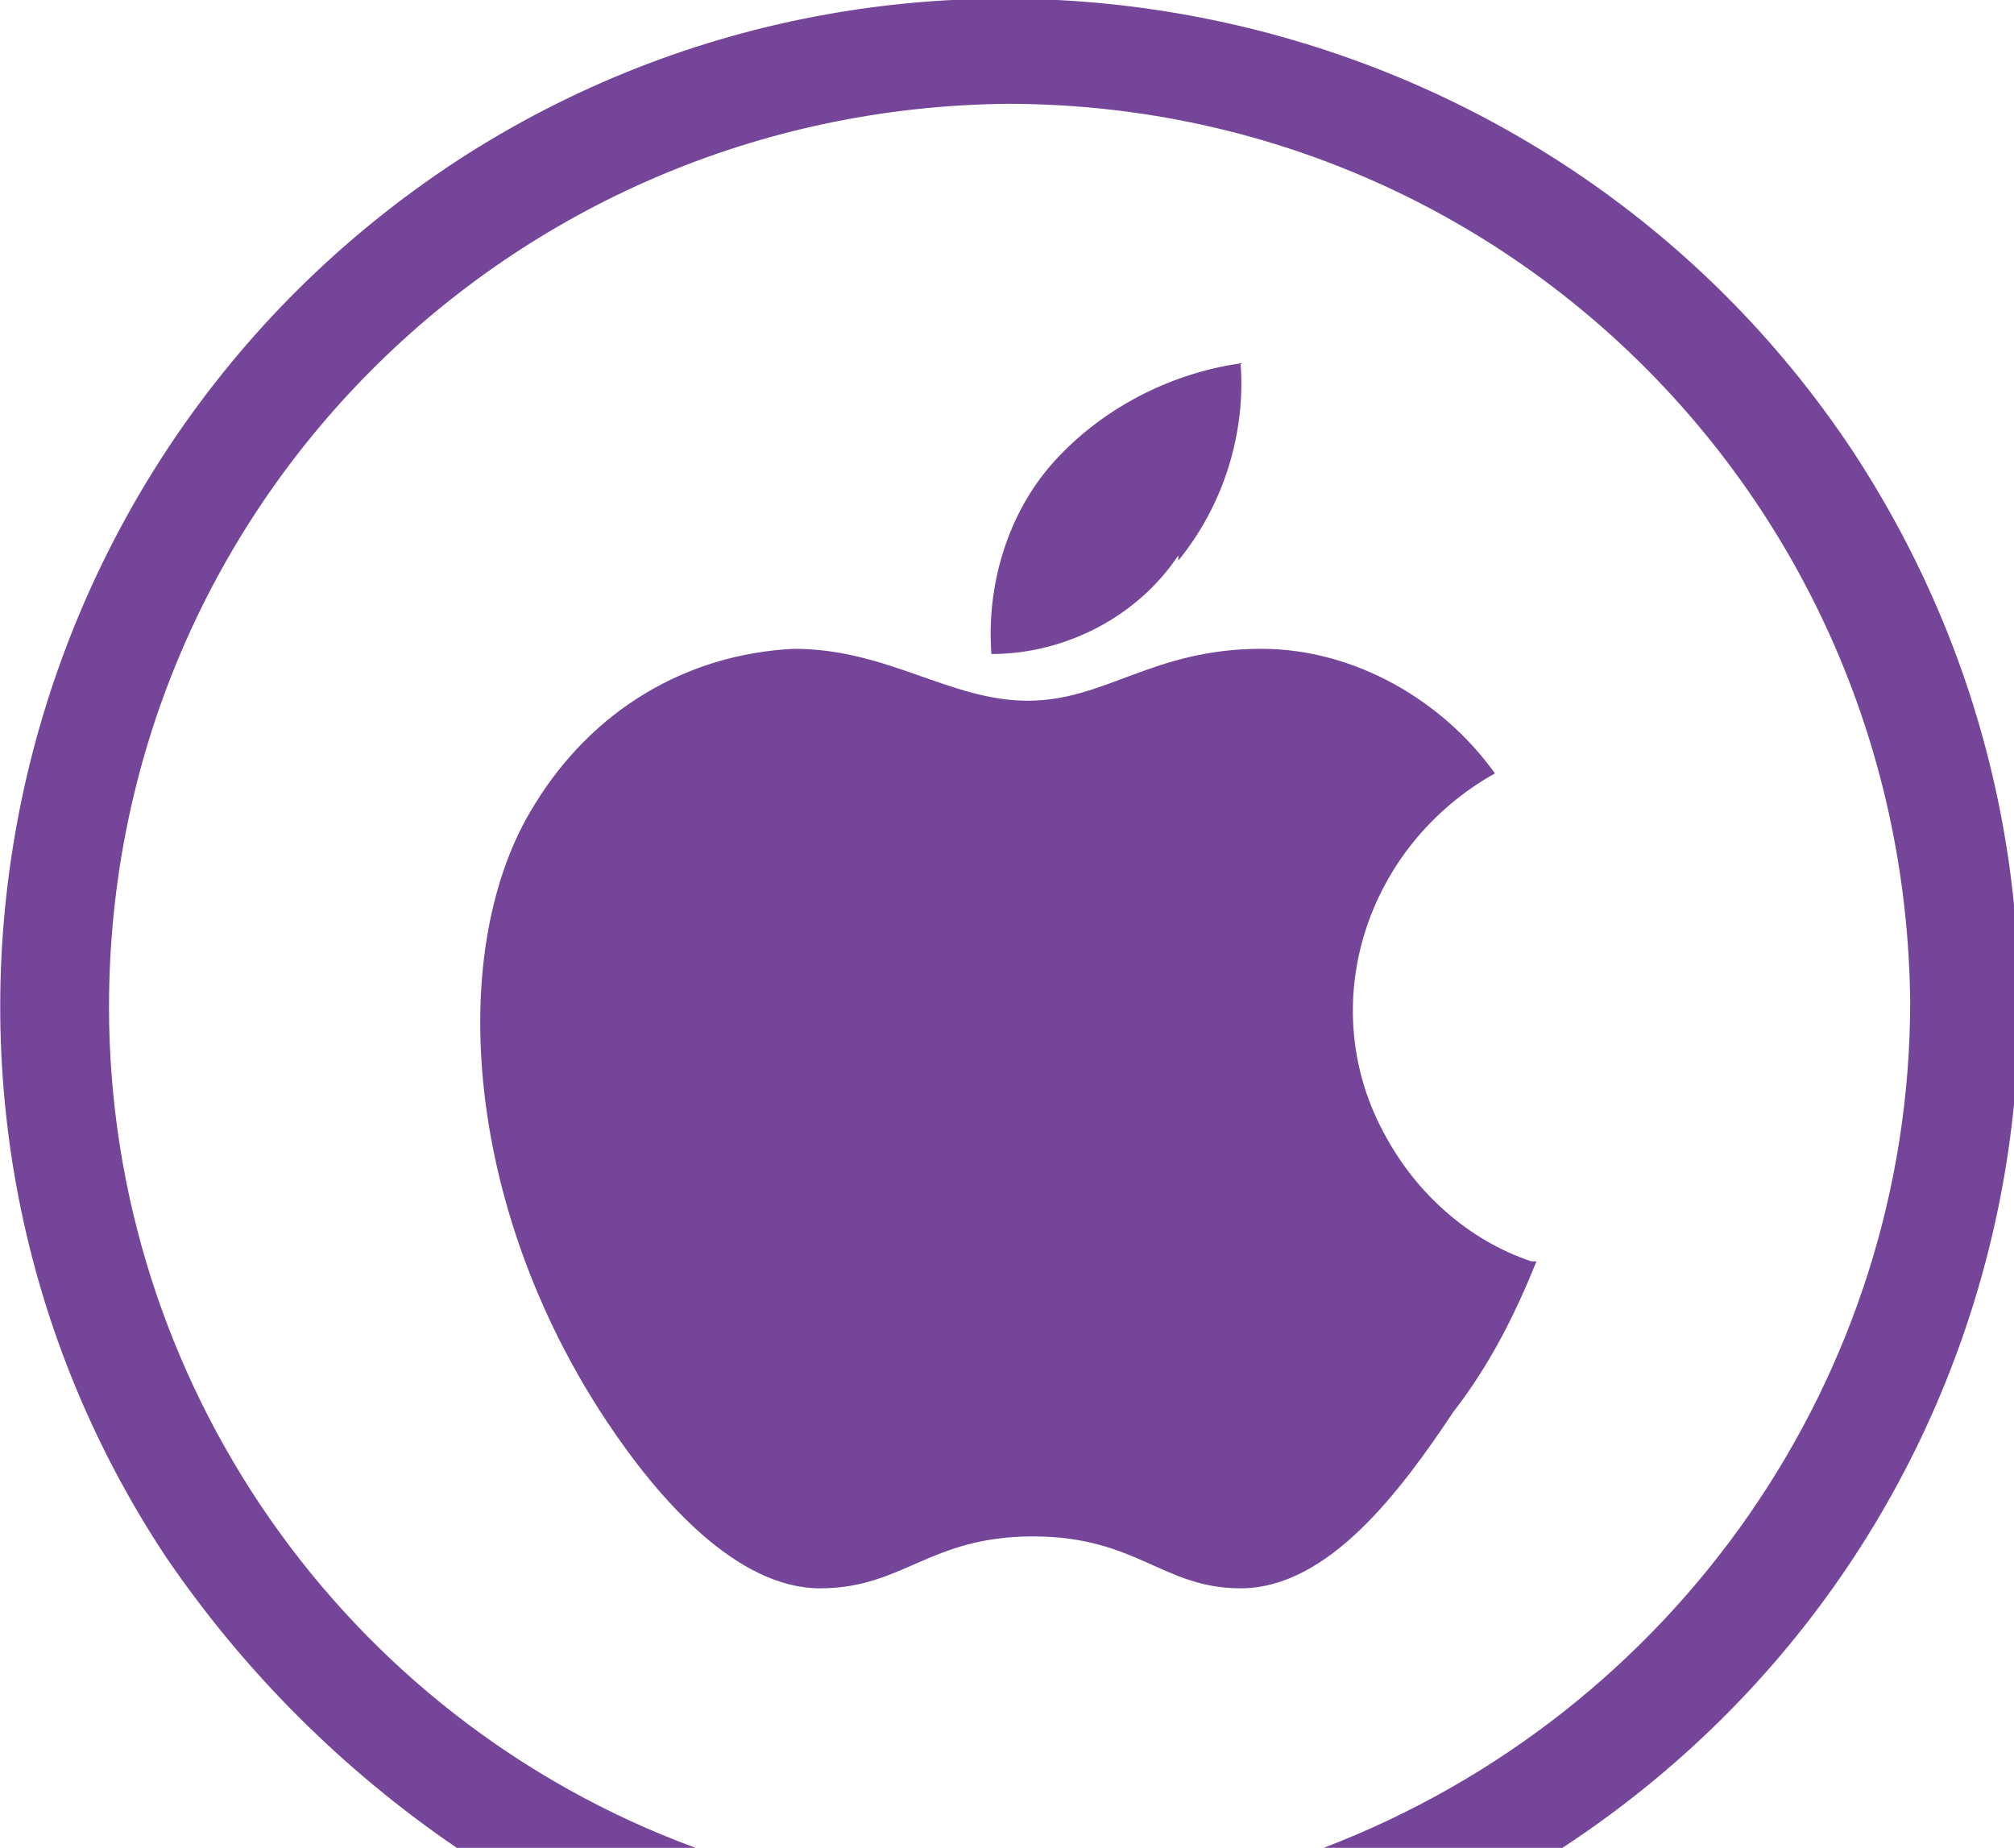 <?xml version="1.0" encoding="UTF-8"?>
<svg xmlns="http://www.w3.org/2000/svg" version="1.1" viewBox="0 0 38.8 35.6">
  <defs>
    <style>
      .cls-1 {
        fill: #754599;
      }
    </style>
  </defs>
  <!-- Generator: Adobe Illustrator 28.7.1, SVG Export Plug-In . SVG Version: 1.2.0 Build 142)  -->
  <g>
    <g id="Layer_1">
      <path class="cls-1" d="M2.1,19.4c0-9.6,7.7-17.3,17.3-17.4,9.6,0,17.3,7.7,17.4,17.3,0,7.2-4.5,13.7-11.3,16.3h4.6c9-5.9,11.5-17.9,5.6-26.9C29.8-.2,17.7-2.7,8.8,3.1-.2,9-2.7,21.1,3.2,30c1.5,2.2,3.4,4.1,5.6,5.6h4.6c-6.8-2.5-11.3-9-11.3-16.2Z"/>
      <path class="cls-1" d="M29.6,24.3c-.4,1-.9,2-1.6,2.9-1,1.5-2.4,3.4-4.1,3.4-1.5,0-2-1-4-1s-2.5,1-4.1,1-3.1-1.7-4.1-3.2c-2.8-4.2-3.1-9.2-1.4-11.9,1.1-1.8,2.9-2.9,5-3,1.8,0,3,1,4.5,1s2.4-1,4.5-1c1.8,0,3.5,1,4.5,2.4-2.5,1.4-3.5,4.5-2.1,7,.6,1.1,1.6,2,2.8,2.4Z"/>
      <path class="cls-1" d="M22.7,10.8c.9-1.1,1.3-2.5,1.2-3.8-1.4.2-2.7.9-3.6,1.9-.9,1-1.3,2.4-1.2,3.7,1.4,0,2.8-.7,3.6-1.9Z"/>
    </g>
  </g>
</svg>